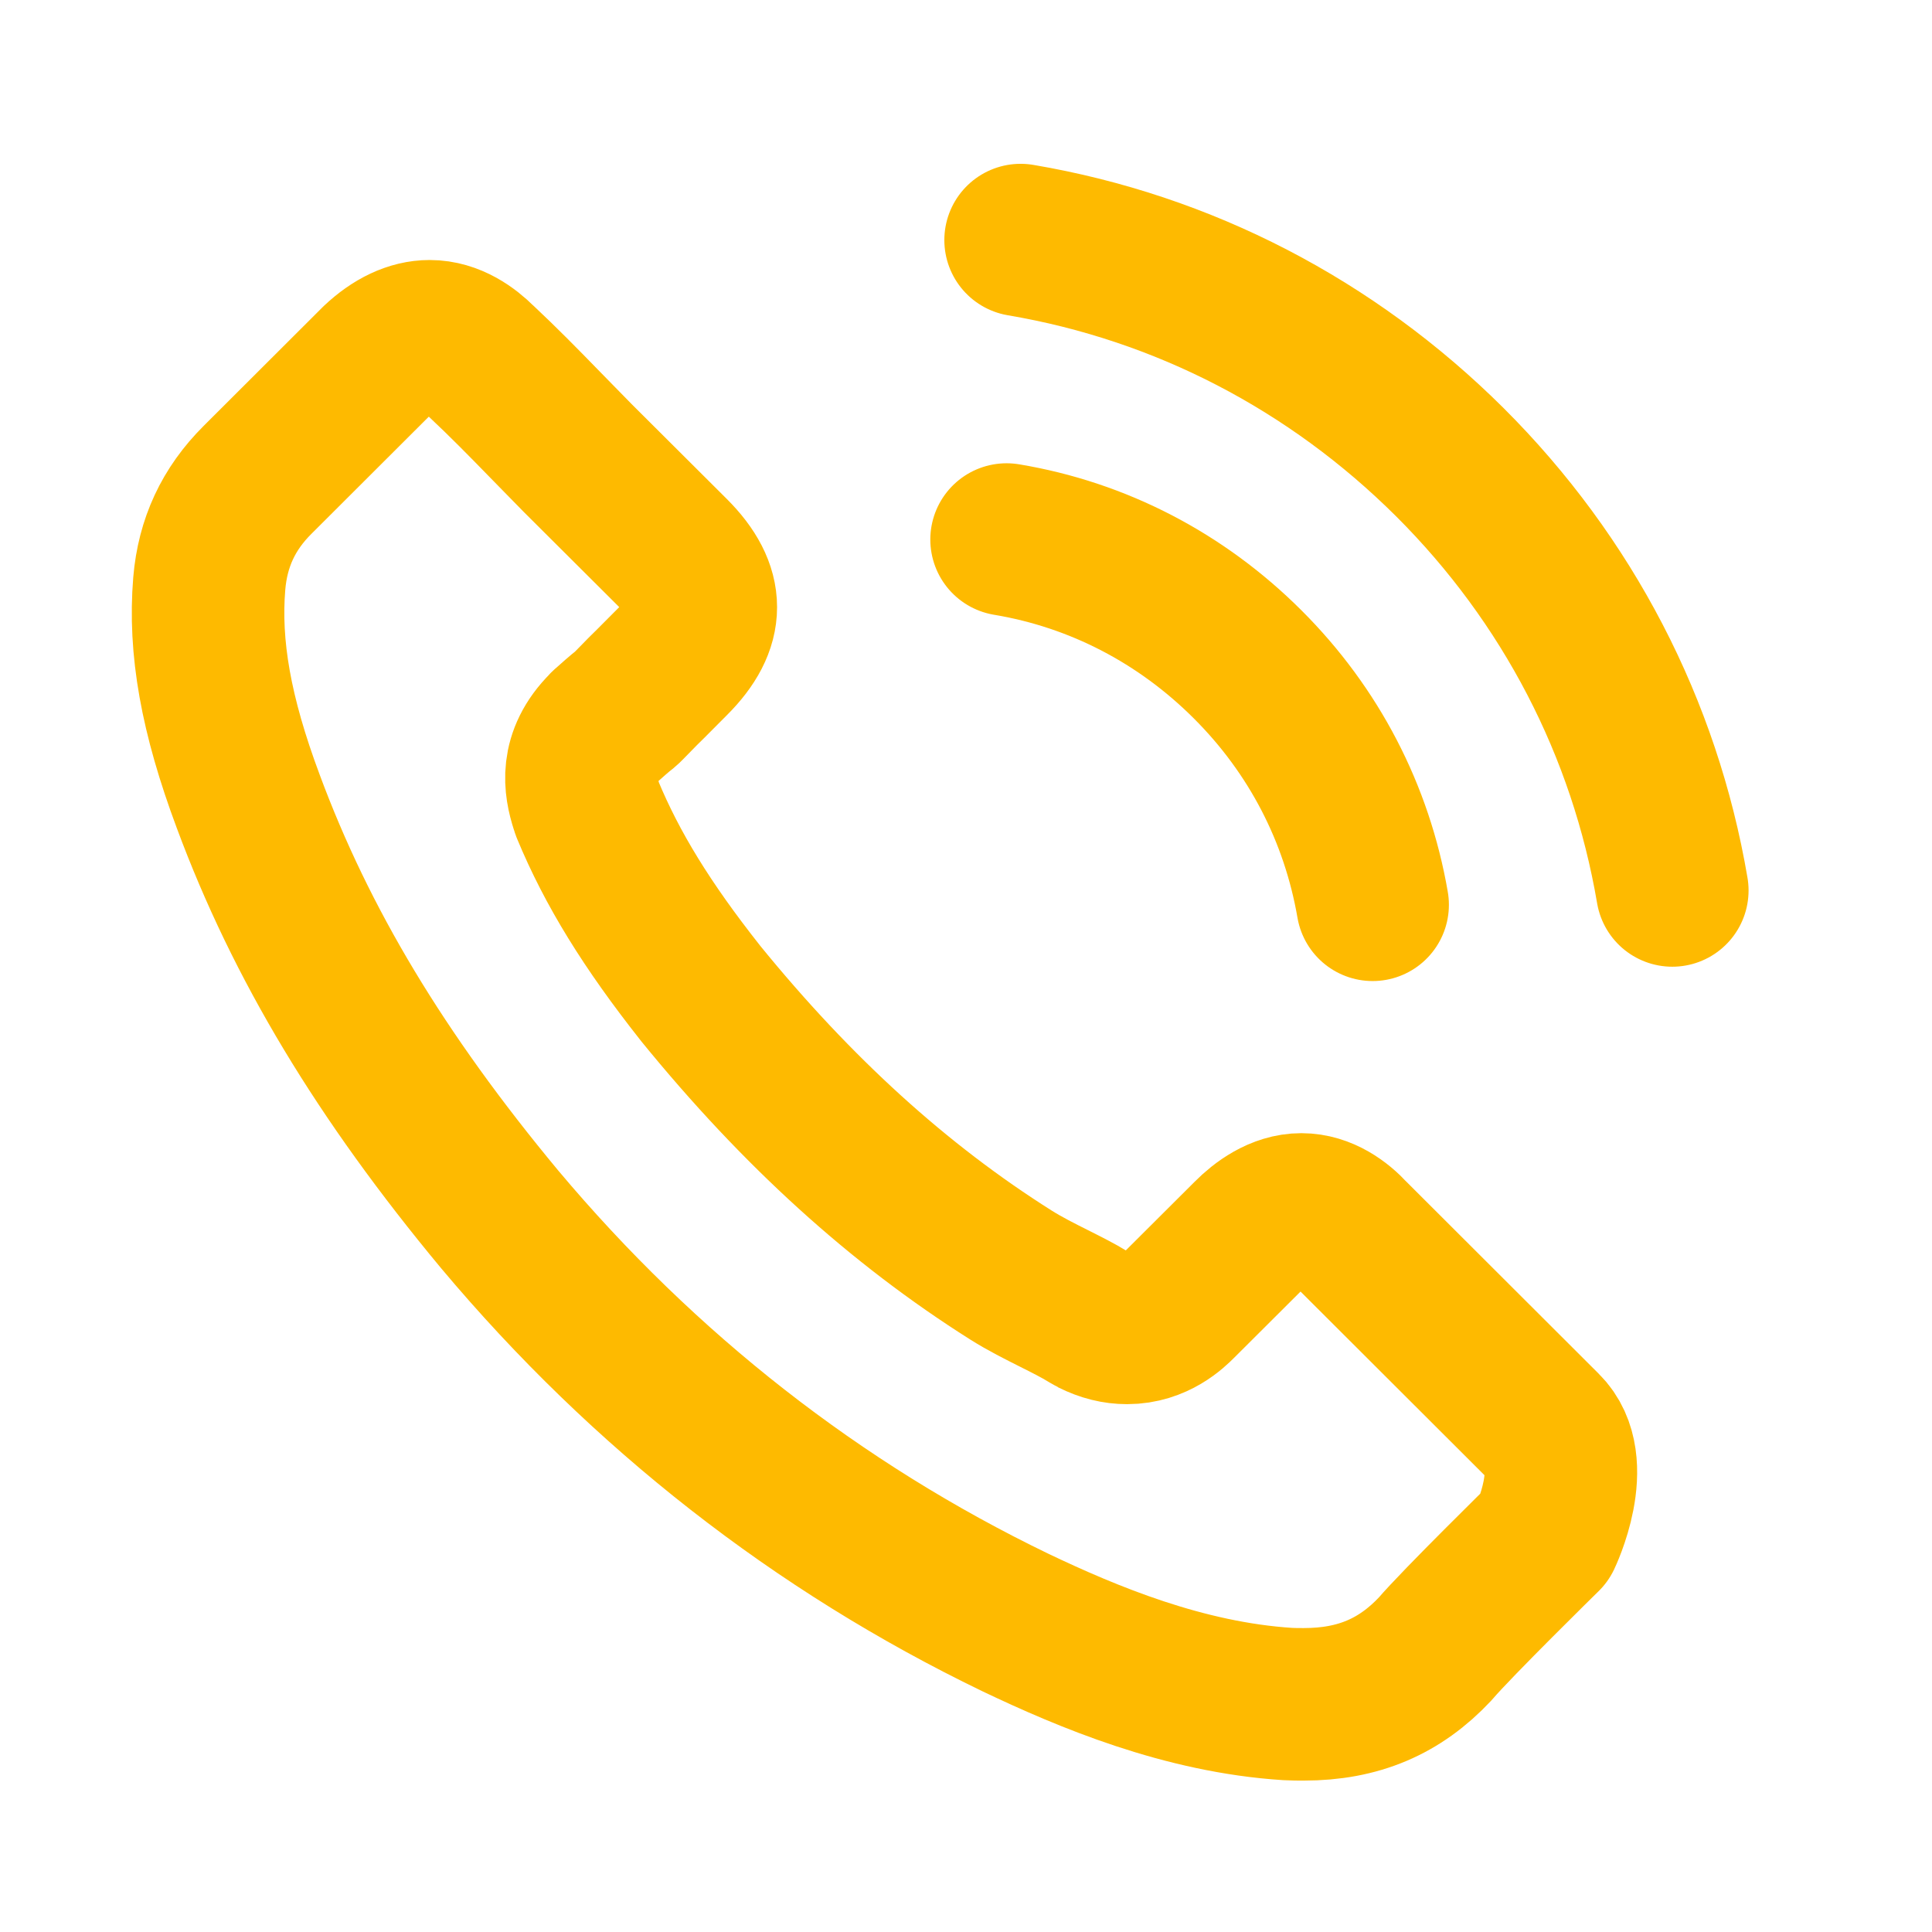<?xml version="1.0" encoding="UTF-8"?> <svg xmlns="http://www.w3.org/2000/svg" width="19" height="19" viewBox="0 0 19 19" fill="none"><path d="M9.899 5.306C10.799 5.456 11.617 5.882 12.269 6.533C12.922 7.184 13.344 8 13.499 8.898M10.037 2.361C11.637 2.632 13.097 3.39 14.258 4.545C15.419 5.703 16.174 7.16 16.446 8.757M15.196 15.113C15.196 15.113 14.327 15.966 14.114 16.216C13.767 16.586 13.358 16.761 12.822 16.761C12.771 16.761 12.716 16.761 12.664 16.758C11.644 16.693 10.696 16.295 9.985 15.956C8.041 15.017 6.334 13.683 4.915 11.993C3.744 10.584 2.961 9.282 2.442 7.883C2.123 7.03 2.006 6.365 2.058 5.738C2.092 5.337 2.247 5.004 2.532 4.72L3.703 3.551C3.871 3.393 4.05 3.307 4.225 3.307C4.441 3.307 4.617 3.438 4.726 3.547C4.73 3.551 4.733 3.554 4.737 3.557C4.946 3.753 5.145 3.955 5.355 4.171C5.461 4.281 5.571 4.39 5.681 4.504L6.619 5.439C6.983 5.803 6.983 6.139 6.619 6.502C6.519 6.601 6.423 6.701 6.324 6.797C6.035 7.092 6.262 6.865 5.963 7.133C5.956 7.14 5.949 7.143 5.946 7.15C5.65 7.445 5.705 7.733 5.767 7.928C5.771 7.938 5.774 7.948 5.777 7.959C6.021 8.548 6.365 9.104 6.887 9.765L6.89 9.769C7.838 10.934 8.838 11.842 9.94 12.538C10.081 12.627 10.226 12.699 10.363 12.768C10.486 12.83 10.603 12.888 10.703 12.95C10.717 12.956 10.73 12.967 10.744 12.974C10.861 13.032 10.971 13.059 11.084 13.059C11.369 13.059 11.548 12.881 11.606 12.823L12.28 12.151C12.396 12.034 12.582 11.894 12.798 11.894C13.011 11.894 13.186 12.027 13.293 12.144C13.296 12.147 13.296 12.147 13.3 12.151L15.192 14.04C15.546 14.389 15.196 15.113 15.196 15.113Z" stroke="#FEBA00" stroke-width="1.5" stroke-linecap="round" stroke-linejoin="round"></path></svg> 